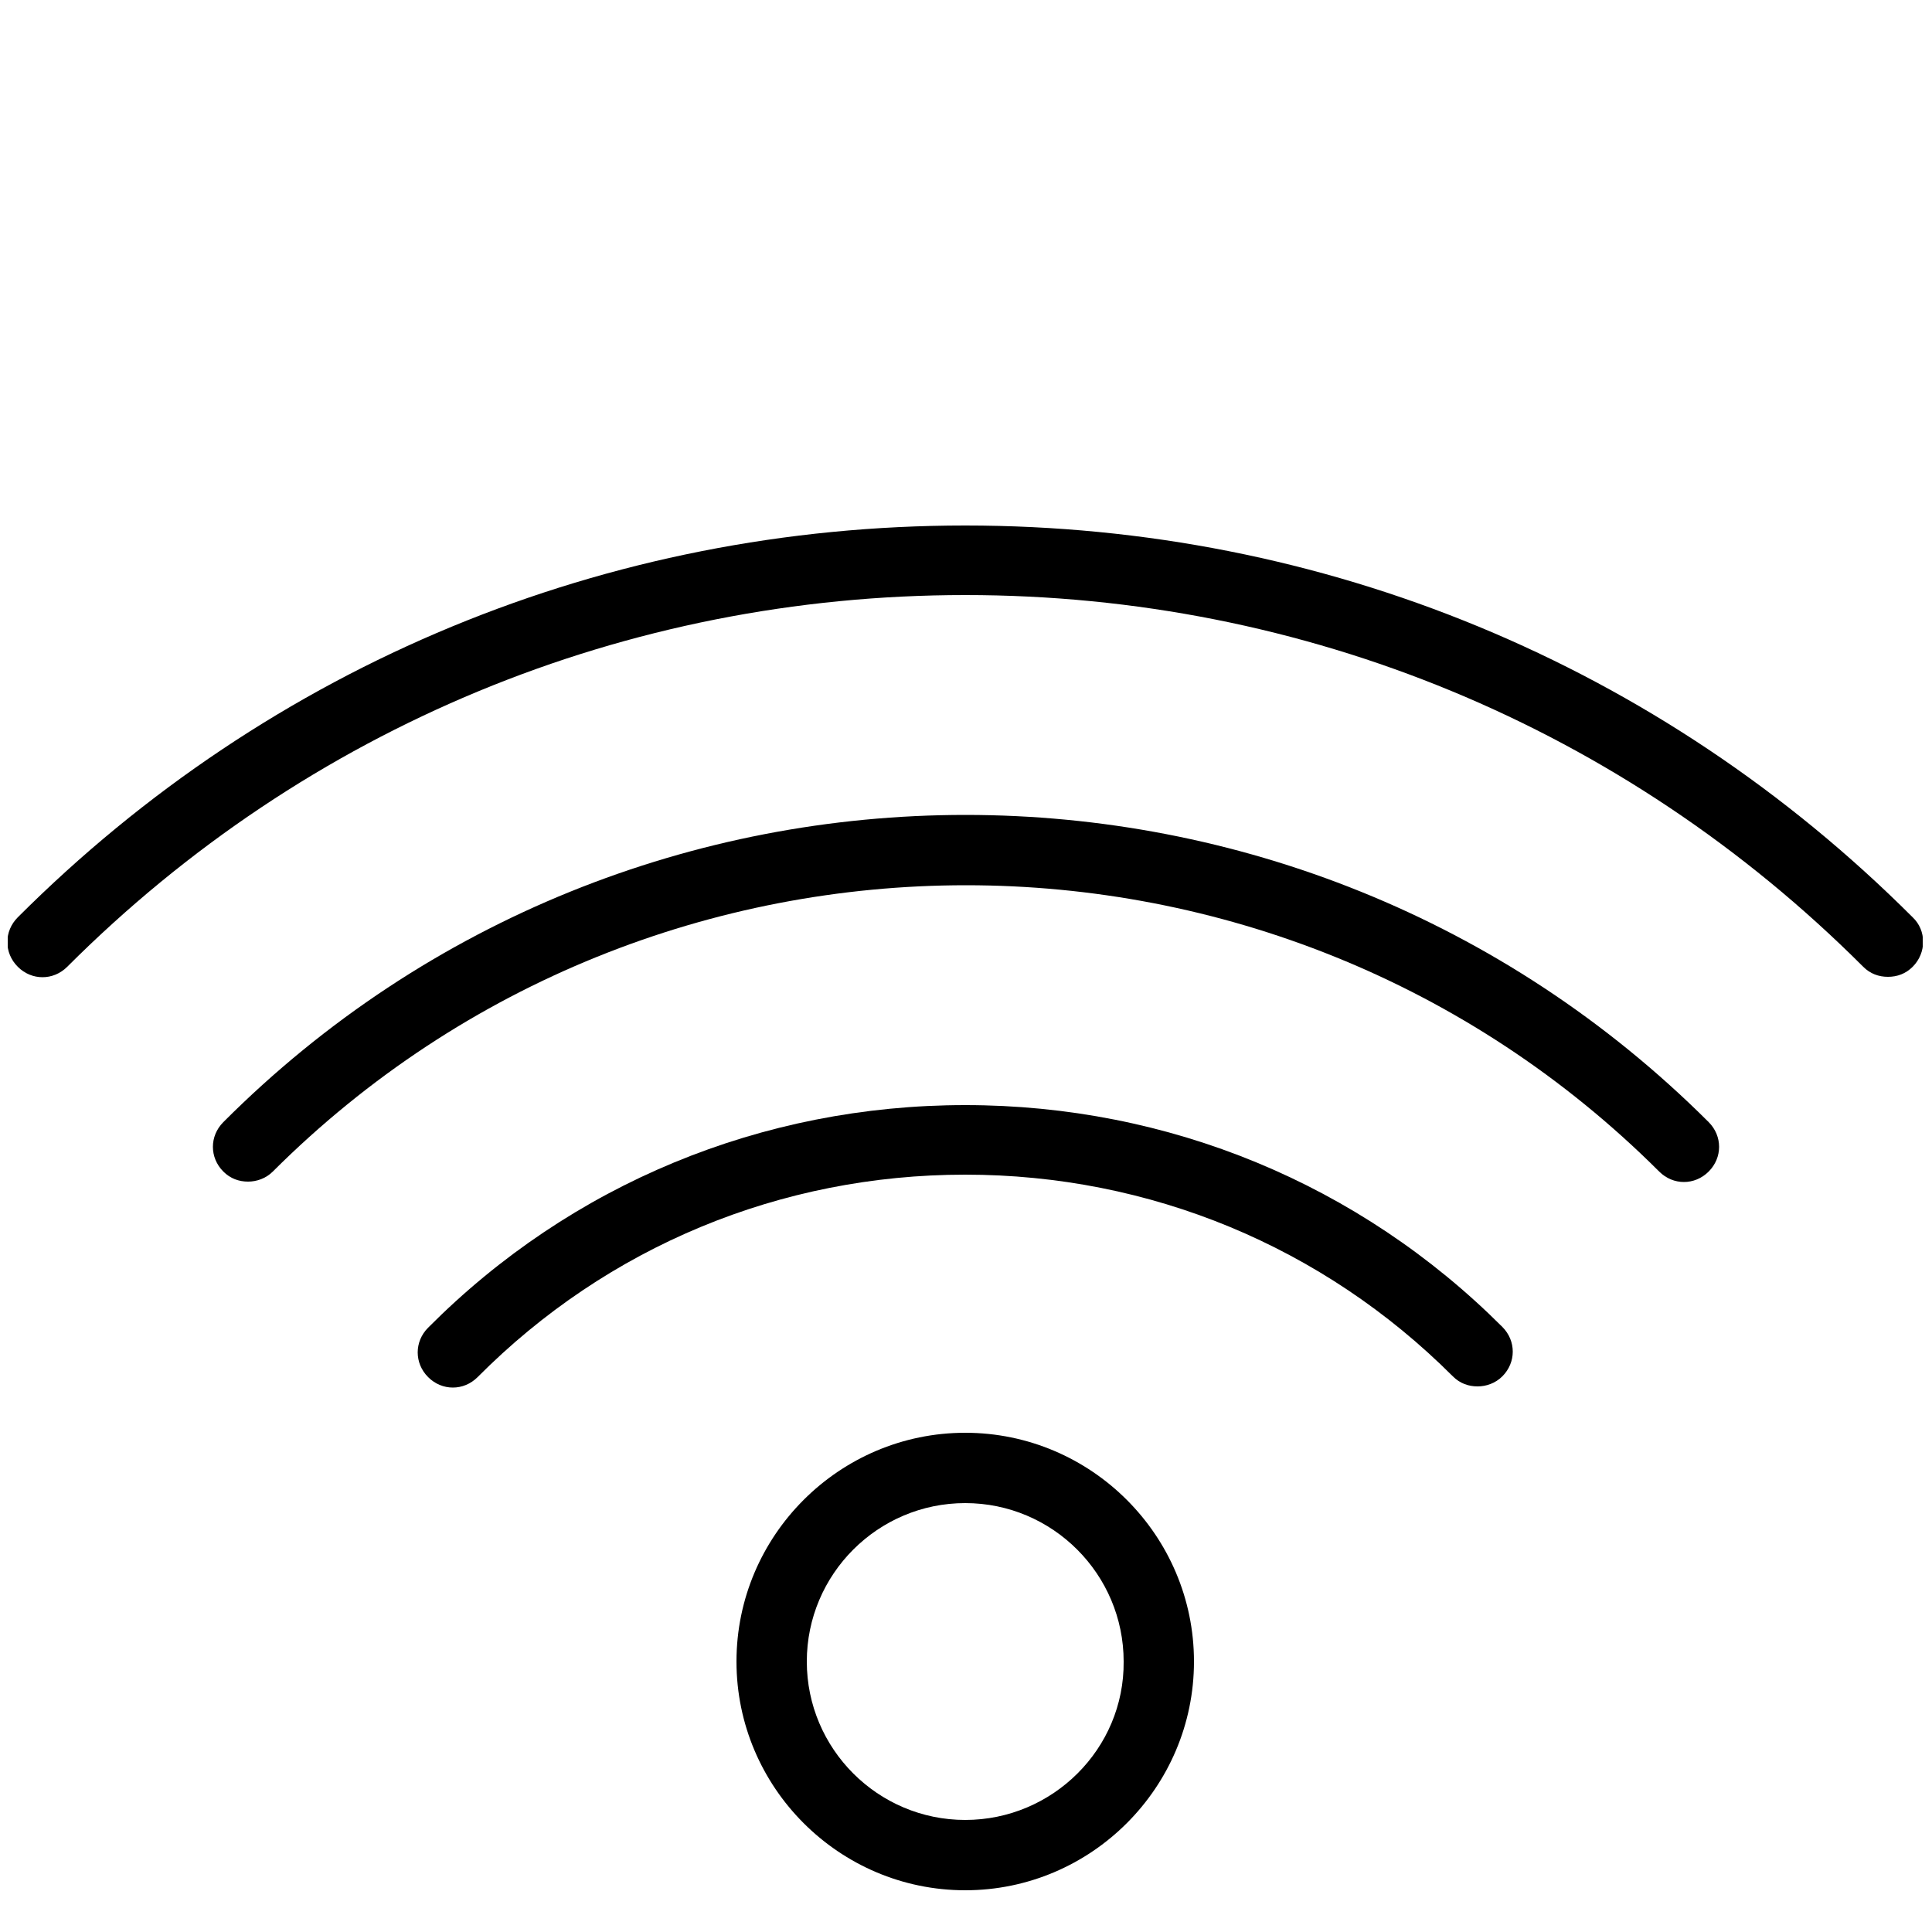 <?xml version="1.0" encoding="utf-8"?>
<!-- Generator: Adobe Illustrator 22.1.0, SVG Export Plug-In . SVG Version: 6.00 Build 0)  -->
<svg version="1.1" id="Layer_1" xmlns="http://www.w3.org/2000/svg" xmlns:xlink="http://www.w3.org/1999/xlink" x="0px" y="0px"
	 viewBox="0 0 250 250" style="enable-background:new 0 0 250 250;" xml:space="preserve">
<style type="text/css">
	.st0{clip-path:url(#SVGID_2_);}
</style>
<g>
	<g>
		<defs>
			<rect id="SVGID_1_" x="1" y="64.5" width="247.8" height="185.5"/>
		</defs>
		<clipPath id="SVGID_2_">
			<use xlink:href="#SVGID_1_"  style="overflow:visible;"/>
		</clipPath>
		<path class="st0" d="M247.5,118.7C214.8,86,171.3,68,124.9,68C78.5,68,35,86,2.3,118.7c-1.8,1.8-1.8,4.6,0,6.4
			c1.8,1.8,4.6,1.8,6.4,0C39.7,94.1,81,77,124.9,77c43.9,0,85.2,17.1,116.2,48.1c0.9,0.9,2,1.3,3.2,1.3c1.2,0,2.3-0.4,3.2-1.3
			C249.3,123.3,249.3,120.4,247.5,118.7L247.5,118.7z M247.5,118.7"/>
	</g>
	<path d="M28.9,145.2c-1.8,1.8-1.8,4.6,0,6.4c0.9,0.9,2,1.3,3.2,1.3c1.1,0,2.3-0.4,3.2-1.3c49.5-49.4,129.9-49.4,179.4,0
		c1.8,1.8,4.6,1.8,6.4,0c1.8-1.8,1.8-4.6,0-6.4C168,92.2,81.8,92.2,28.9,145.2L28.9,145.2z M28.9,145.2"/>
	<path d="M124.9,143c-26.3,0-51,10.2-69.5,28.8c-1.8,1.8-1.8,4.6,0,6.4c1.8,1.8,4.6,1.8,6.4,0C78.6,161.3,101,152,124.9,152
		c23.9,0,46.3,9.3,63.1,26.1c0.9,0.9,2,1.3,3.2,1.3c1.1,0,2.3-0.4,3.2-1.3c1.8-1.8,1.8-4.6,0-6.4C175.9,153.2,151.2,143,124.9,143
		L124.9,143z M124.9,143"/>
	<path d="M124.9,185.4c-16.3,0-29.6,13.3-29.6,29.6c0,16.3,13.3,29.6,29.6,29.6c16.3,0,29.6-13.3,29.6-29.6
		C154.5,198.7,141.2,185.4,124.9,185.4L124.9,185.4z M124.9,235.5c-11.3,0-20.5-9.2-20.5-20.5c0-11.3,9.2-20.5,20.5-20.5
		c11.3,0,20.5,9.2,20.5,20.5C145.5,226.3,136.2,235.5,124.9,235.5L124.9,235.5z M124.9,235.5"/>
</g>
</svg>
